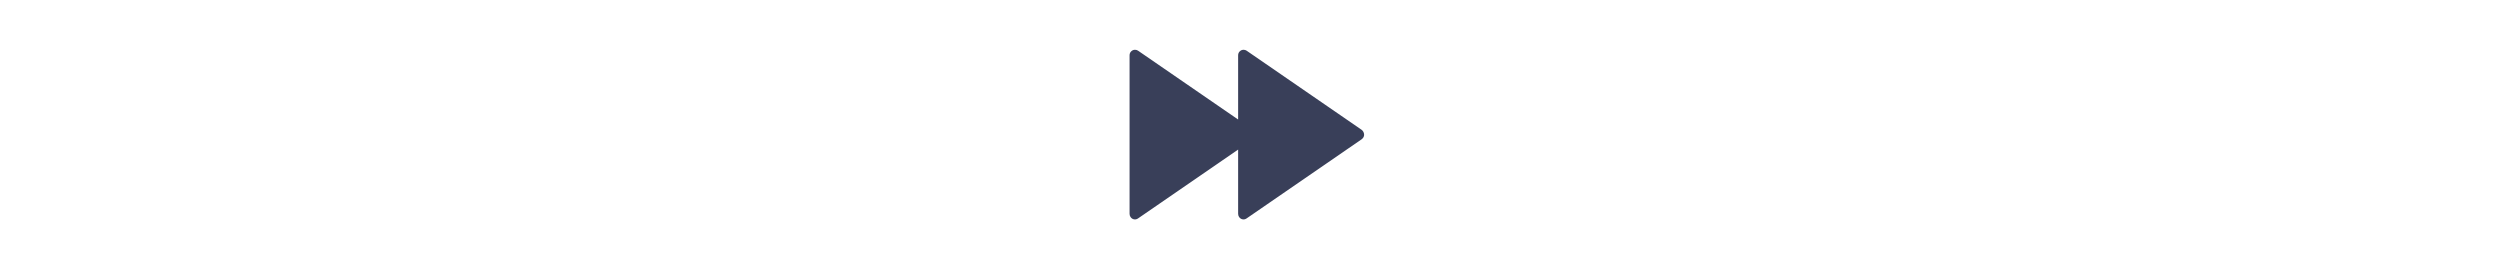 <?xml version="1.0" encoding="utf-8"?>
<svg xmlns="http://www.w3.org/2000/svg" fill="none" height="100%" overflow="visible" preserveAspectRatio="none" style="display: block;" viewBox="0 0 288 31" width="100%">
<g id="margin-wrap">
<g id="Icon-908">
<g id="Group">
<path d="M142.632 17.231L131.102 25.162C130.951 25.265 130.793 25.299 130.626 25.265C130.46 25.231 130.326 25.136 130.226 24.981C130.159 24.878 130.126 24.757 130.126 24.619V6.381C130.126 6.191 130.189 6.036 130.314 5.916C130.439 5.795 130.585 5.735 130.751 5.735C130.885 5.735 131.002 5.769 131.102 5.838L142.632 13.769V6.381C142.632 6.191 142.695 6.036 142.82 5.916C142.945 5.795 143.091 5.735 143.258 5.735C143.391 5.735 143.508 5.769 143.608 5.838L156.864 14.957C156.998 15.061 157.085 15.199 157.127 15.371C157.169 15.543 157.14 15.707 157.04 15.862C156.989 15.931 156.931 15.991 156.864 16.043L143.608 25.162C143.458 25.265 143.299 25.299 143.133 25.265C142.966 25.231 142.832 25.136 142.732 24.981C142.666 24.878 142.632 24.757 142.632 24.619V17.231Z" fill="#393F59" id="Vector"/>
</g>
</g>
</g>
</svg>